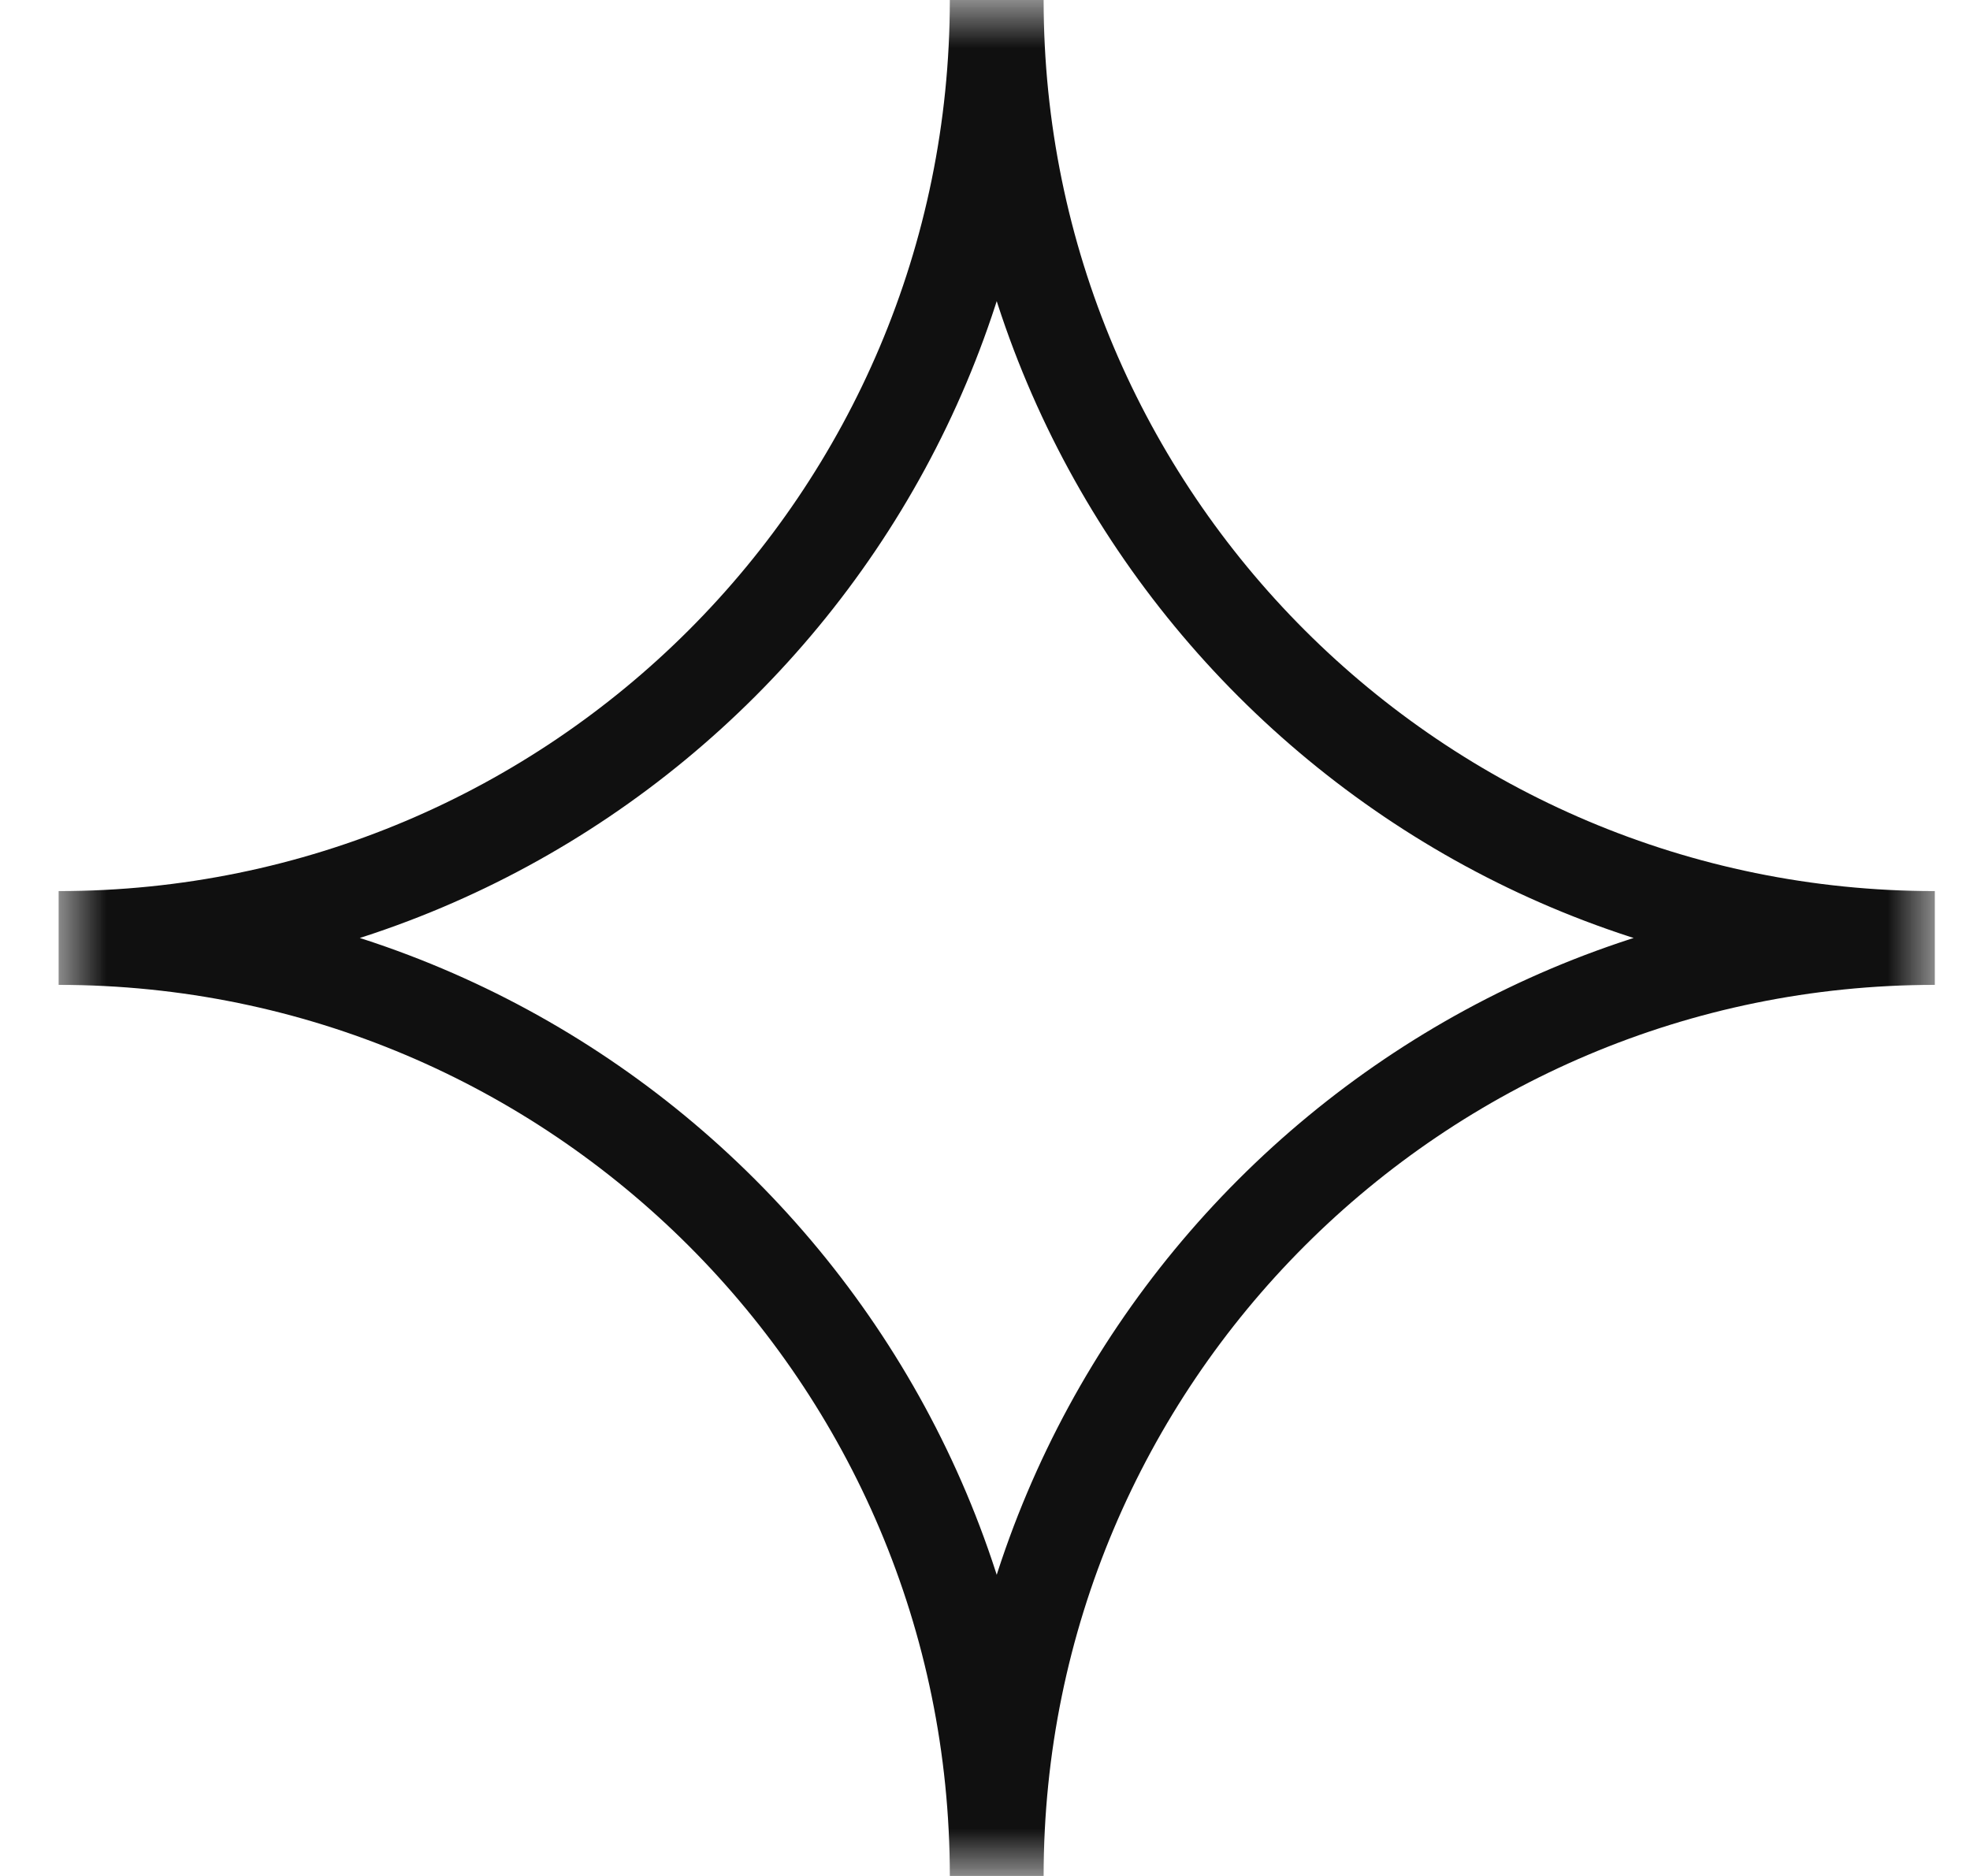 <svg xmlns="http://www.w3.org/2000/svg" fill="none" viewBox="0 0 21 20" height="20" width="21">
<mask fill="black" height="20" width="20" y="0" x="0.625" maskUnits="userSpaceOnUse" id="path-1-outside-1_12980_5645">
<rect height="20" width="20" y="0" x="0.625" fill="white"></rect>
</mask>
<path mask="url(#path-1-outside-1_12980_5645)" fill="#101010" d="M0.625 10.5C5.872 10.5 10.125 14.754 10.125 20H11.125C11.125 14.201 6.424 9.5 0.625 9.5V10.5ZM20.625 9.5C15.378 9.5 11.125 5.247 11.125 0L10.125 0C10.125 5.799 14.826 10.5 20.625 10.5V9.5ZM20.625 9.5C14.826 9.5 10.125 14.201 10.125 20H11.125C11.125 14.754 15.378 10.5 20.625 10.5V9.5ZM0.625 10.5C6.424 10.5 11.125 5.799 11.125 0L10.125 0C10.125 5.247 5.872 9.5 0.625 9.5L0.625 10.5Z"></path>
</svg>
